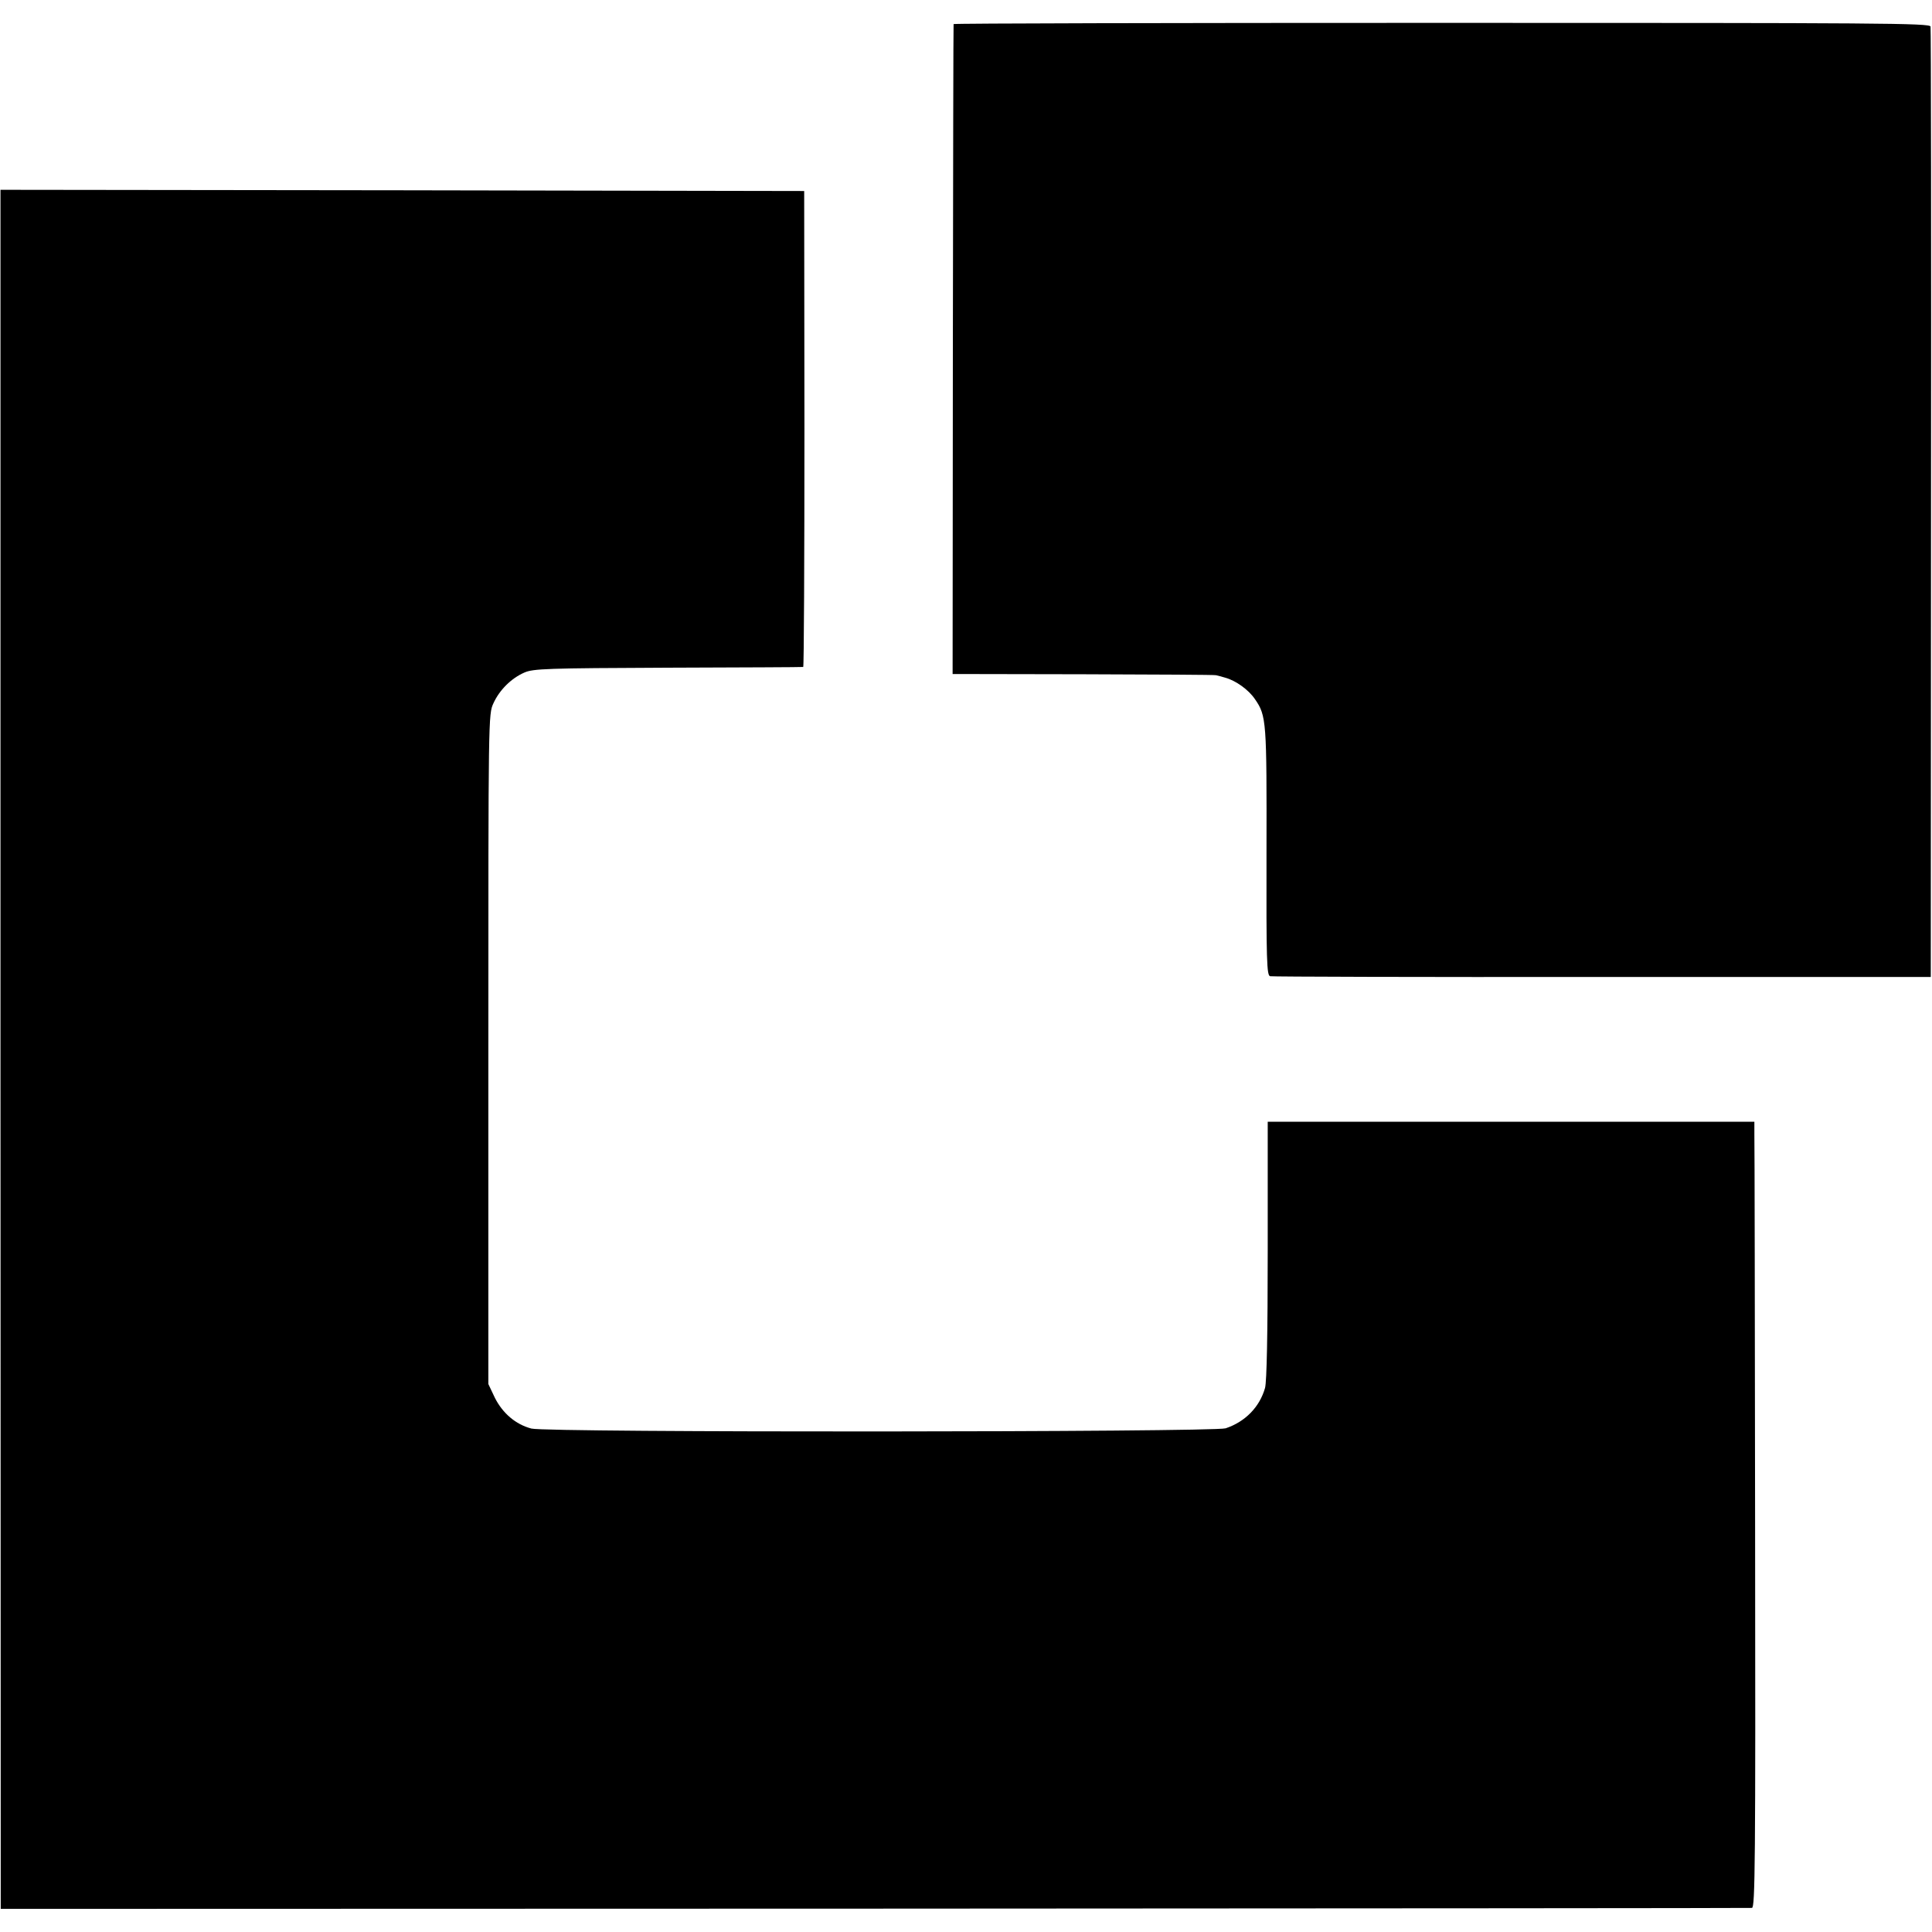 <?xml version="1.0" standalone="no"?>
<!DOCTYPE svg PUBLIC "-//W3C//DTD SVG 20010904//EN"
 "http://www.w3.org/TR/2001/REC-SVG-20010904/DTD/svg10.dtd">
<svg version="1.0" xmlns="http://www.w3.org/2000/svg"
 width="794pt" height="794pt" viewBox="0 0 794 794"
 preserveAspectRatio="xMidYMid meet">
<g transform="translate(0,794) scale(0.1,-0.1)"
fill="#000000" stroke="none">
<path d="M3919 7841 c-1 -3 -2 -606 -3 -1338 l-1 -1333 537 -1 c296 -1 541 -2
546 -4 4 -1 21 -5 37 -10 44 -12 97 -50 123 -89 47 -68 48 -90 47 -628 -1
-449 1 -507 15 -510 8 -2 623 -4 1365 -3 l1350 0 1 1945 c1 1070 0 1952 -2
1961 -4 14 -200 15 -2009 15 -1103 0 -2006 -2 -2006 -5z"/>
<path d="M2 3628 l1 -3533 3591 1 c1975 1 3598 2 3606 3 13 1 15 181 13 1564
-1 859 -2 1586 -3 1615 l0 52 -1000 0 -1000 0 0 -527 c0 -348 -4 -541 -11
-567 -22 -78 -81 -139 -162 -166 -52 -16 -2791 -18 -2853 -1 -65 17 -118 63
-150 126 l-27 57 0 1377 c0 1371 0 1376 21 1421 25 55 74 103 127 126 36 16
91 18 590 20 303 1 553 2 556 3 3 1 5 441 5 979 l-1 977 -1651 3 -1652 2 0
-3532z"/>
</g>
</svg>
